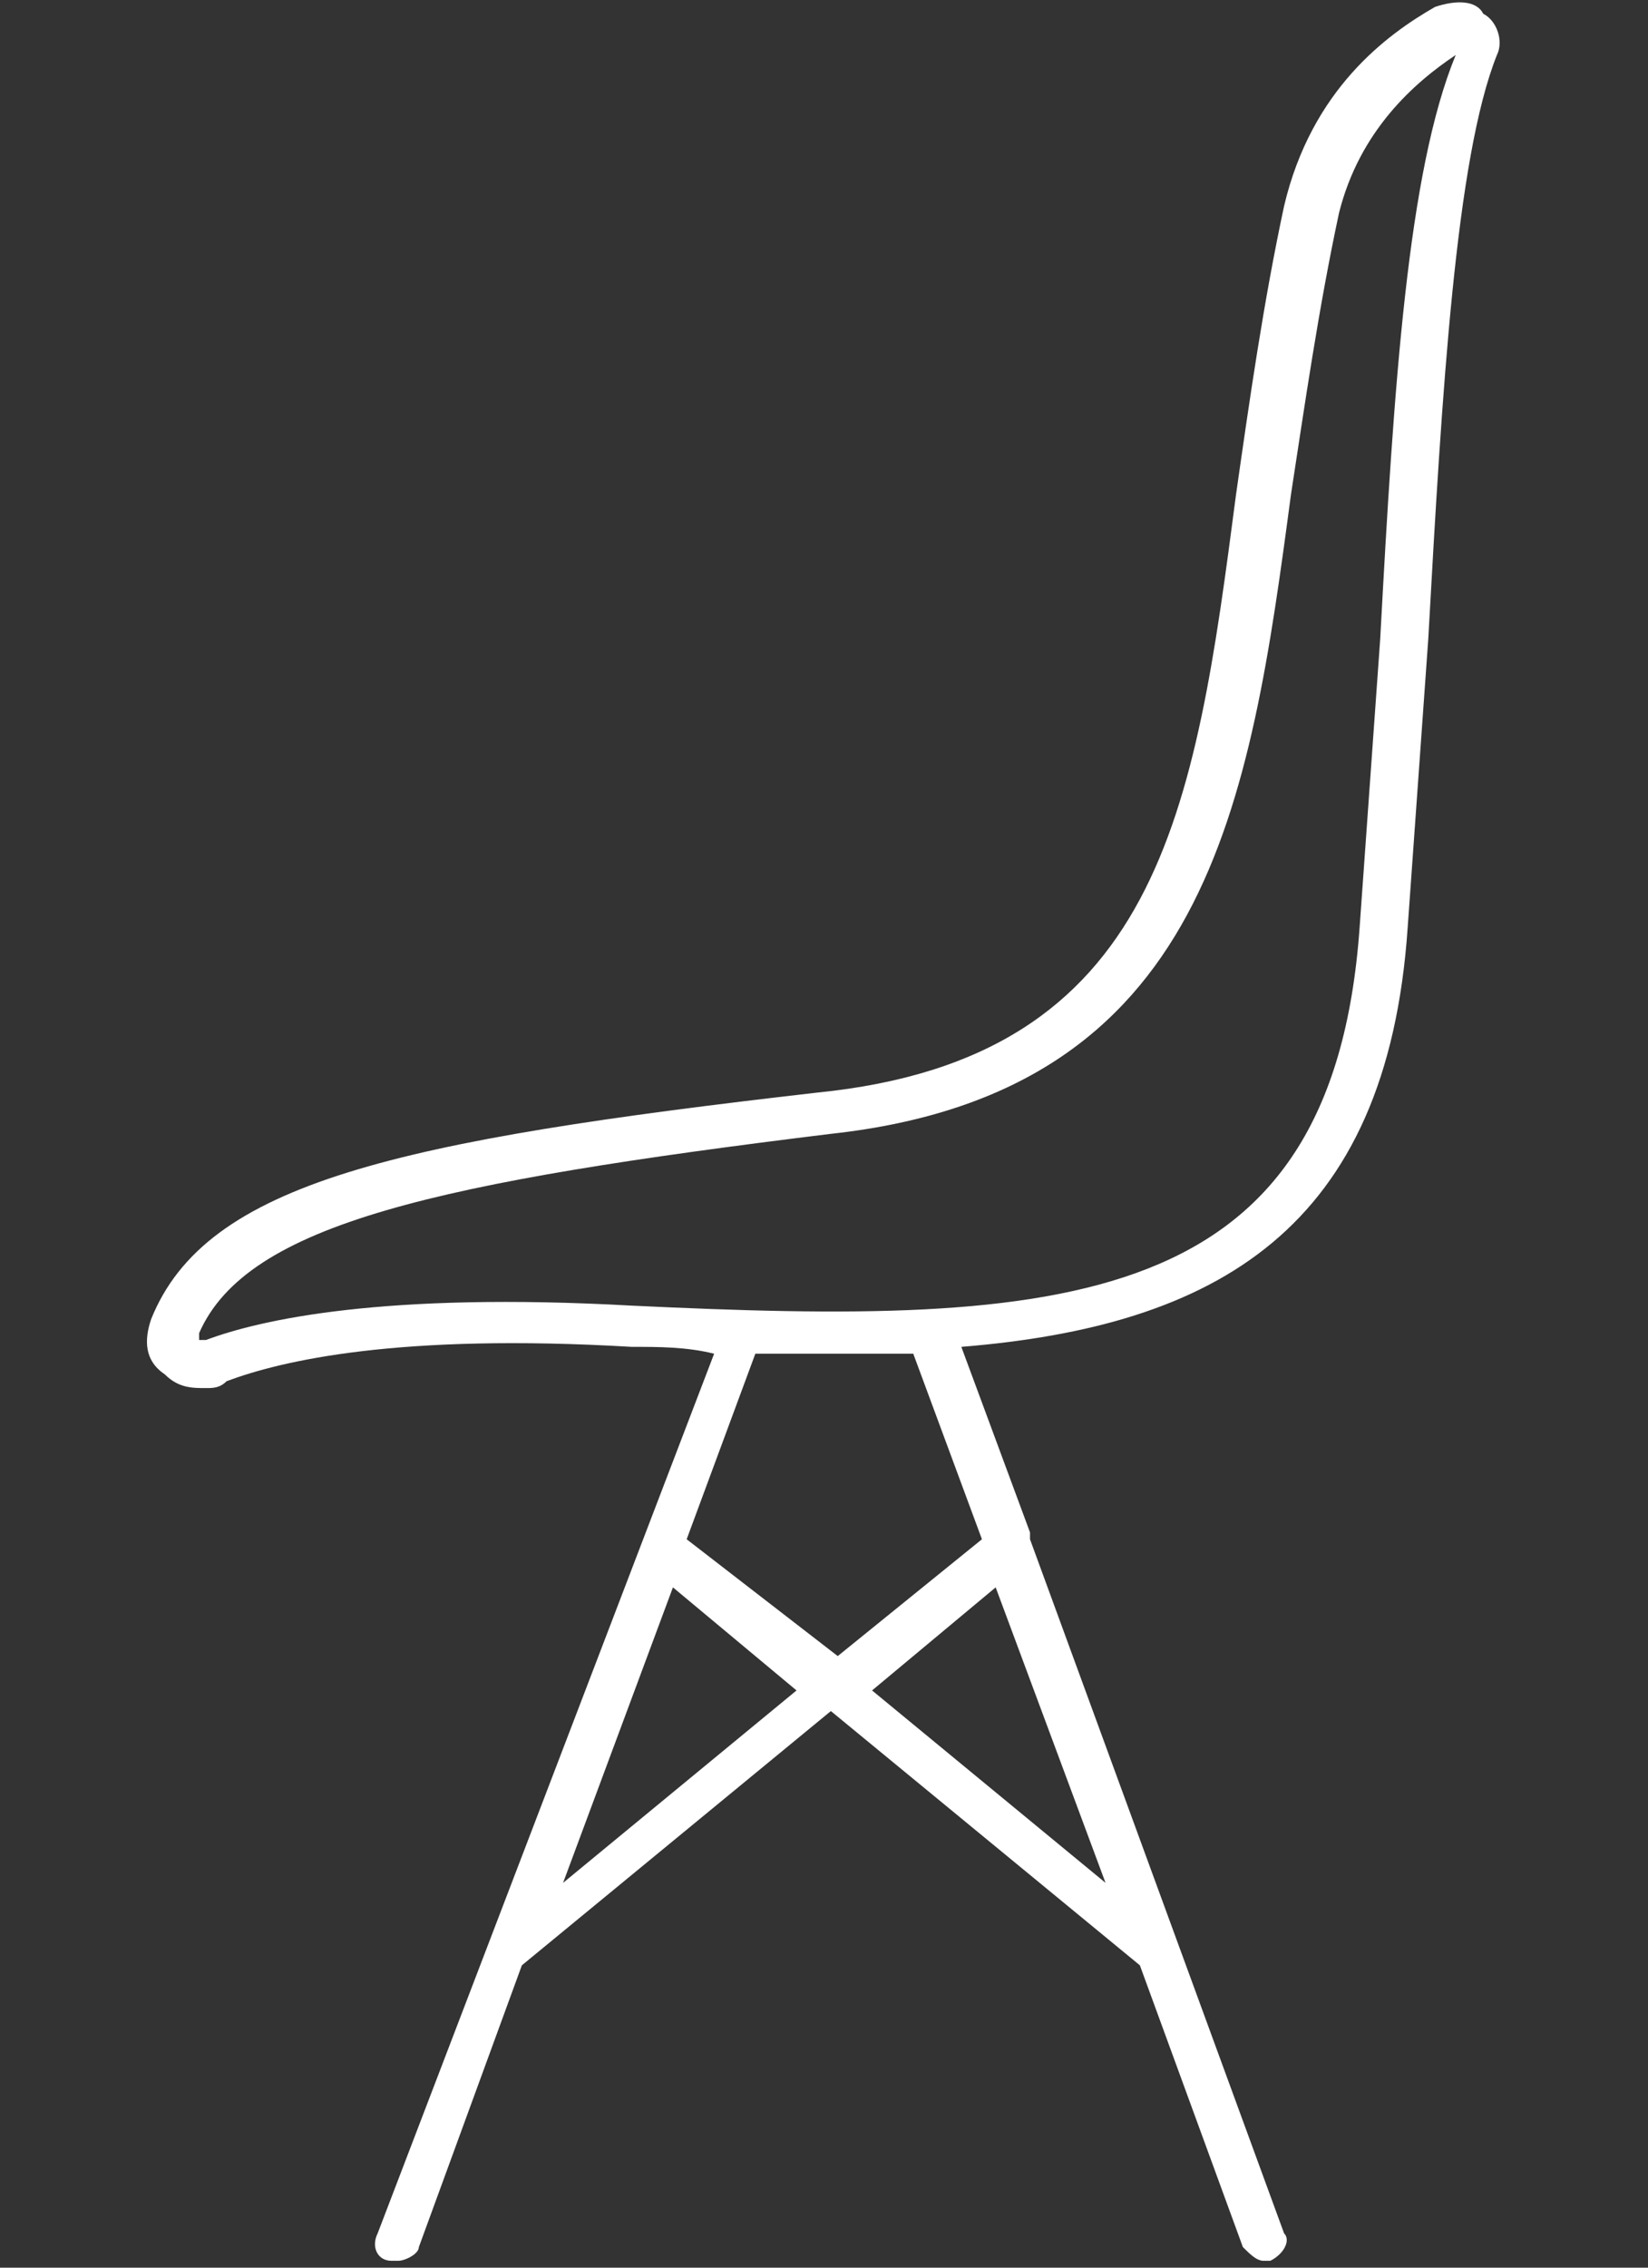 <svg version="1.1" xmlns="http://www.w3.org/2000/svg" xmlns:xlink="http://www.w3.org/1999/xlink" x="0px" y="0px"
	 viewBox="0 0 24 33" style="enable-background:new 0 0 24 33;" xml:space="preserve">
<rect x="0" y="0" width="24" height="33" fill="#333333" stroke="none"/>
<style type="text/css">
	.st0{fill:#FFFFFF;}
</style>
<path class="st0" d="M21.6,0.2C21.5,0,21.2,0,20.9,0.1c-0.7,0.4-1.8,1.2-2.2,2.9c-0.3,1.4-0.5,2.8-0.7,4.2c-0.6,4.6-1.1,8.2-6.1,8.7
	c-6.1,0.7-8.9,1.3-9.7,3.3c-0.1,0.3-0.1,0.6,0.2,0.8c0.2,0.2,0.4,0.2,0.6,0.2c0.1,0,0.2,0,0.3-0.1c0.8-0.3,2.5-0.7,5.9-0.5
	c0.4,0,0.8,0,1.2,0.1L5.5,32.5c-0.1,0.2,0,0.4,0.2,0.4c0,0,0.1,0,0.1,0c0.1,0,0.3-0.1,0.3-0.2l1.5-4.1l4.5-3.7l4.5,3.7l1.5,4.1
	c0.1,0.1,0.2,0.2,0.3,0.2c0,0,0.1,0,0.1,0c0.2-0.1,0.3-0.3,0.2-0.4L15,22.4c0,0,0,0,0-0.1l-1-2.7c3.7-0.3,6.2-1.7,6.5-6.1
	c0.1-1.4,0.2-2.8,0.3-4.2c0.2-3.6,0.4-7,1-8.5C21.9,0.6,21.8,0.3,21.6,0.2z M8.2,27.4l1.6-4.3l1.8,1.5L8.2,27.4z M12.7,24.6l1.8-1.5
	l1.6,4.3L12.7,24.6z M13.3,19.7l1,2.7l-2.1,1.7L10,22.4l1-2.7c0,0,0,0,0,0C11.8,19.7,12.6,19.7,13.3,19.7
	C13.3,19.7,13.3,19.7,13.3,19.7z M20.1,9.3c-0.1,1.4-0.2,2.8-0.3,4.2c-0.4,5.6-4.3,5.8-10.6,5.5c-3.6-0.2-5.4,0.2-6.2,0.5
	c-0.1,0-0.1,0-0.1,0c0,0,0-0.1,0-0.1c0.7-1.6,3.5-2.2,9.2-2.9c5.5-0.6,6.1-4.8,6.7-9.3c0.2-1.3,0.4-2.7,0.7-4.1
	c0.3-1.2,1.1-1.9,1.7-2.3C20.5,2.5,20.3,5.6,20.1,9.3z"/>
</svg>
